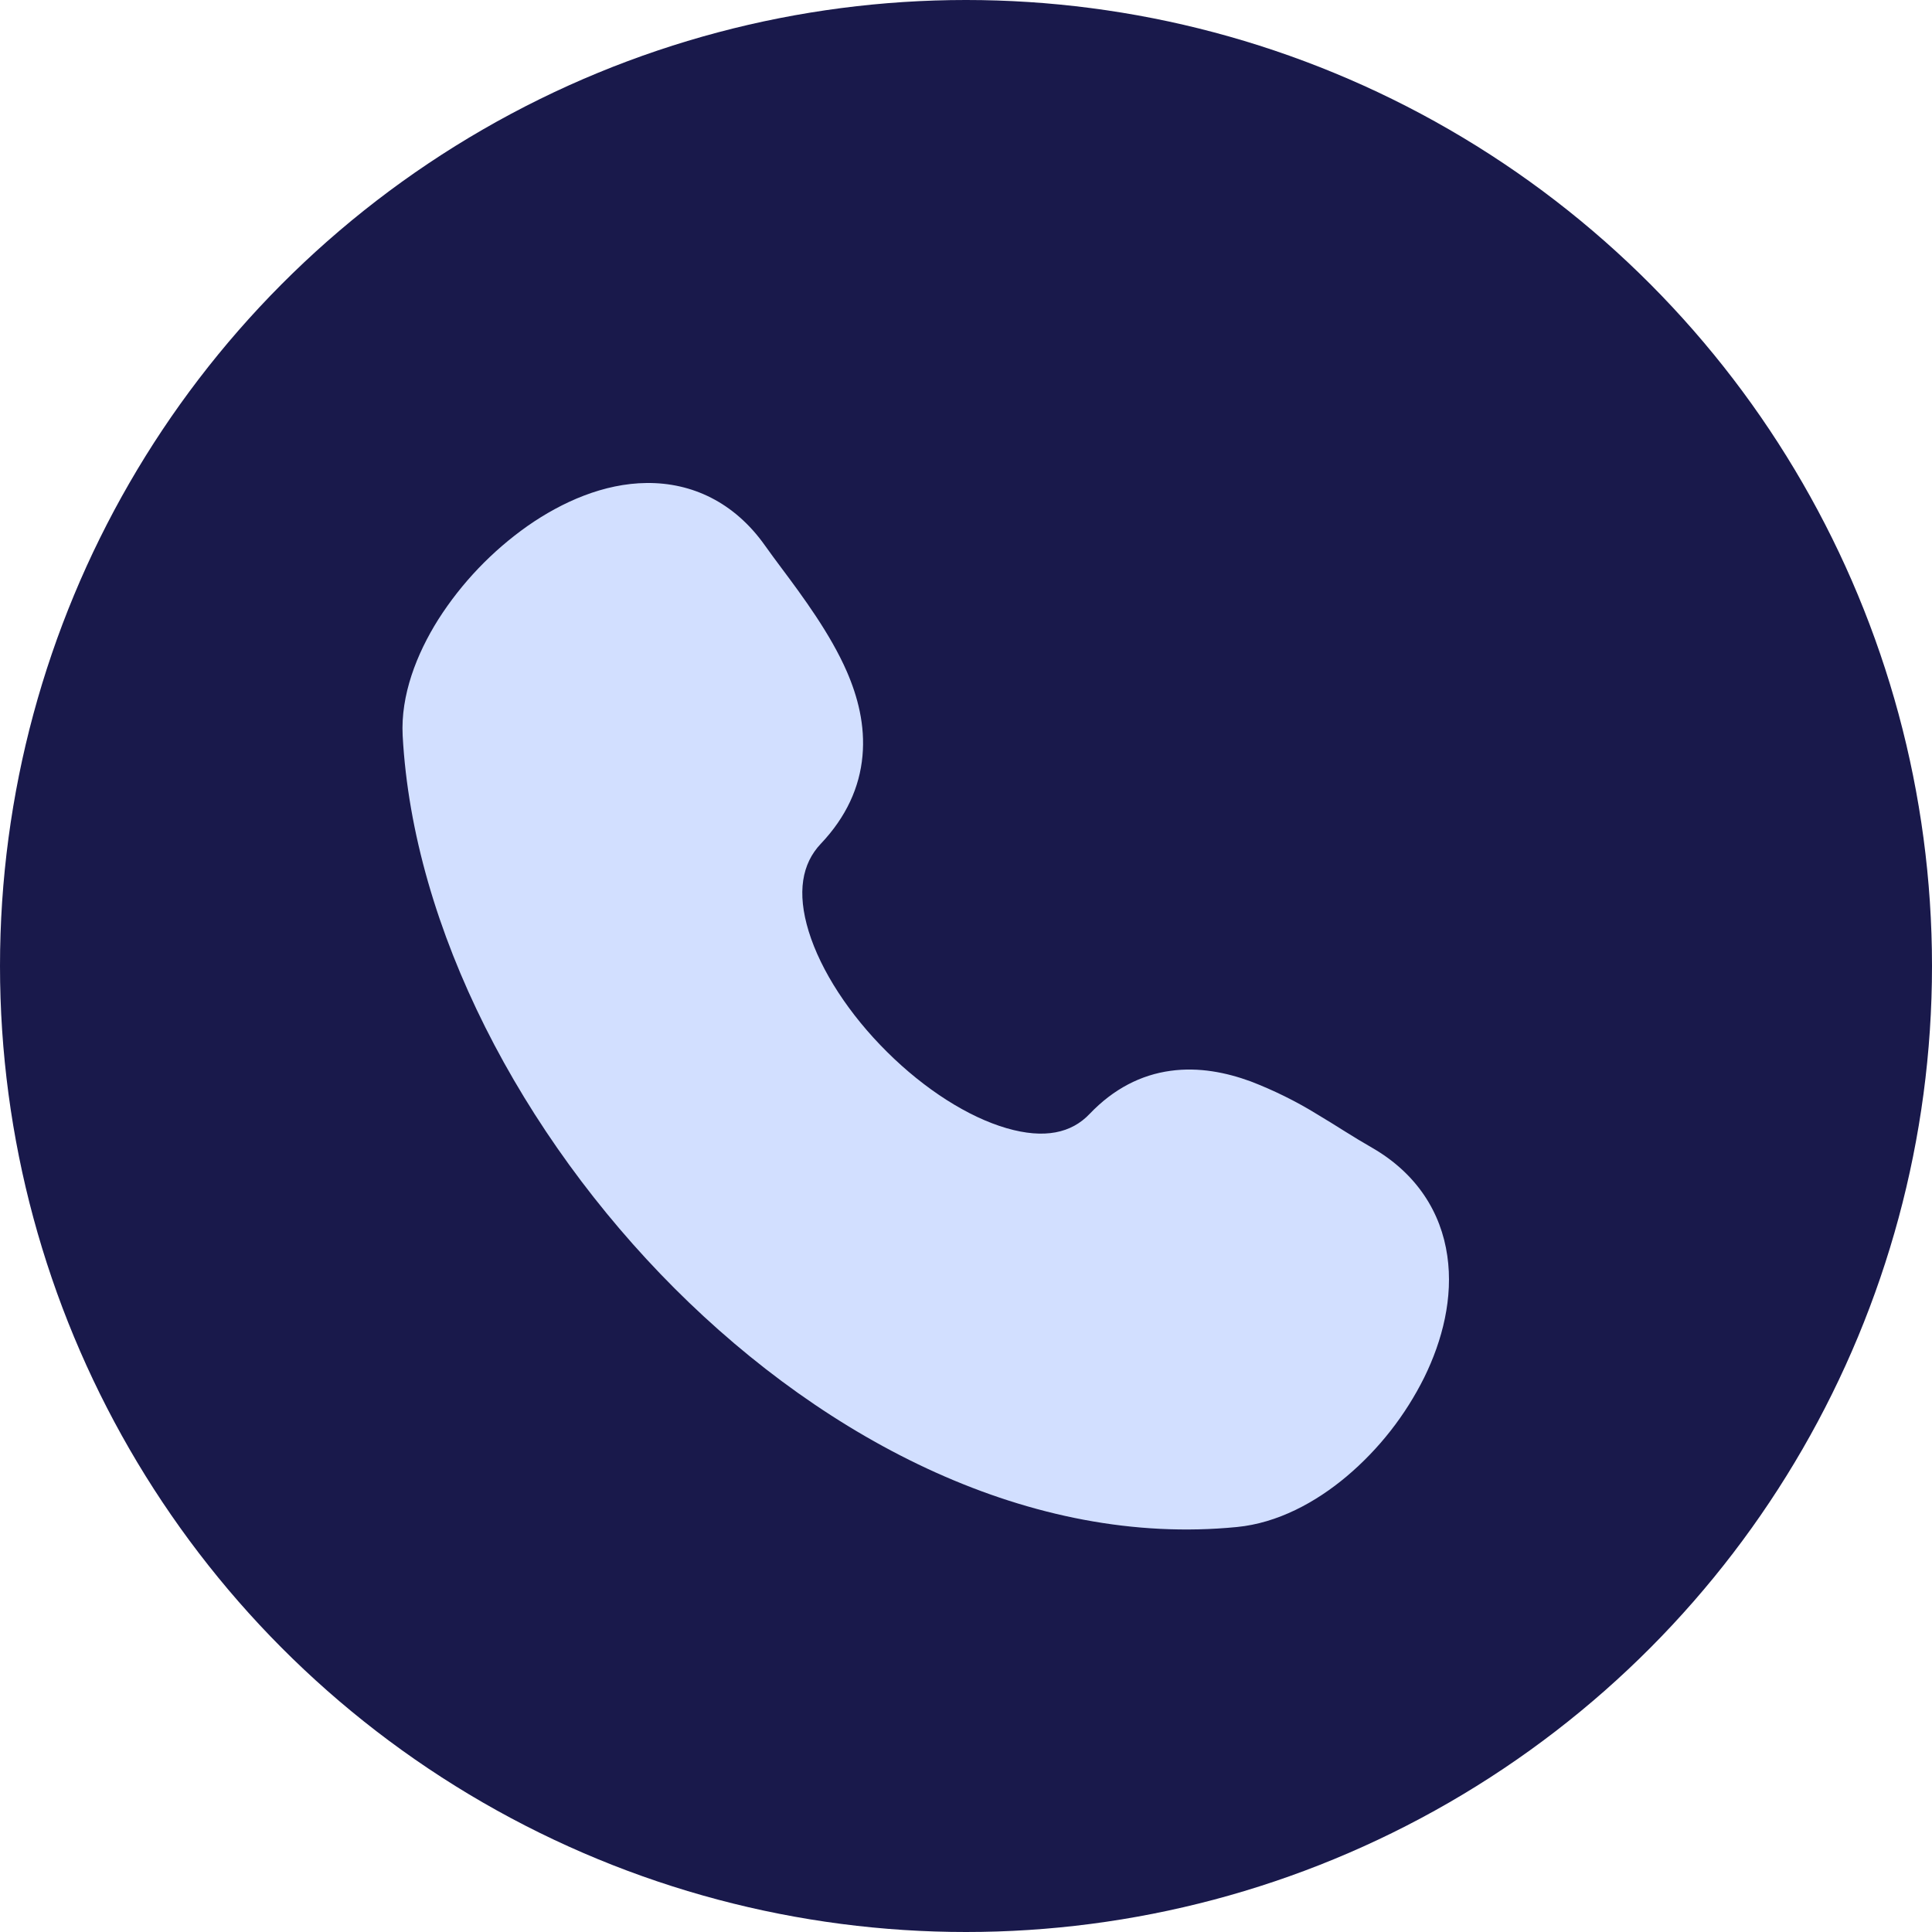 <?xml version="1.0" encoding="UTF-8"?> <svg xmlns="http://www.w3.org/2000/svg" width="24" height="24" viewBox="0 0 24 24" fill="none"><circle cx="12" cy="12" r="12" fill="#19194B"></circle><path d="M9.503 6.777C9.121 6.237 8.593 5.994 8.033 6C7.502 6.005 6.984 6.233 6.552 6.535C6.112 6.846 5.736 7.239 5.446 7.693C5.173 8.126 4.976 8.638 5.002 9.137C5.131 11.539 6.482 14.106 8.38 16.005C10.277 17.902 12.81 19.221 15.367 18.969C15.869 18.92 16.343 18.665 16.73 18.339C17.131 18 17.458 17.582 17.692 17.112C17.919 16.651 18.054 16.119 17.979 15.601C17.902 15.061 17.6 14.578 17.045 14.258C16.93 14.192 16.816 14.123 16.703 14.052C16.603 13.99 16.497 13.922 16.367 13.845C16.103 13.682 15.824 13.544 15.535 13.433C15.237 13.324 14.896 13.253 14.541 13.302C14.174 13.352 13.833 13.526 13.537 13.836C13.31 14.076 12.975 14.151 12.505 14.015C12.026 13.876 11.487 13.532 11.019 13.067C10.551 12.603 10.197 12.06 10.046 11.57C9.897 11.085 9.963 10.728 10.196 10.482C10.511 10.15 10.679 9.781 10.714 9.39C10.749 9.01 10.655 8.653 10.519 8.341C10.316 7.875 9.973 7.411 9.703 7.05C9.635 6.96 9.569 6.869 9.503 6.777" fill="#D2DFFF"></path></svg> 